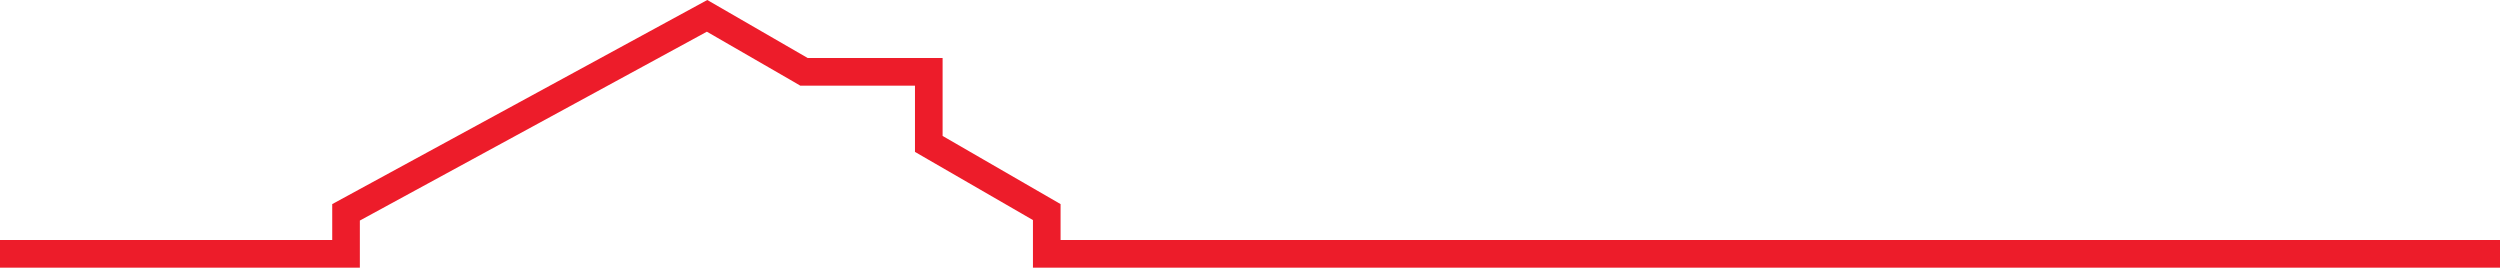 <svg xmlns="http://www.w3.org/2000/svg" viewBox="0 0 361.95 38.75"><defs><style>.cls-1{fill:#ed1c2a;}</style></defs><g id="Layer_2" data-name="Layer 2"><g id="Layer_1-2" data-name="Layer 1"><polygon class="cls-1" points="153.55 34.75 153.55 29.55 136.47 19.68 136.47 8.4 116.94 8.4 102.4 0 48.1 29.55 48.1 34.75 0 34.75 0 38.75 52.1 38.75 52.1 34.75 52.1 31.93 102.34 4.59 114.94 11.86 115.86 12.4 116.94 12.4 132.47 12.4 132.47 19.68 132.47 21.99 134.47 23.15 149.55 31.86 149.55 34.75 149.55 35.55 149.55 38.75 361.95 38.75 361.95 34.75 153.55 34.75"/></g></g></svg>